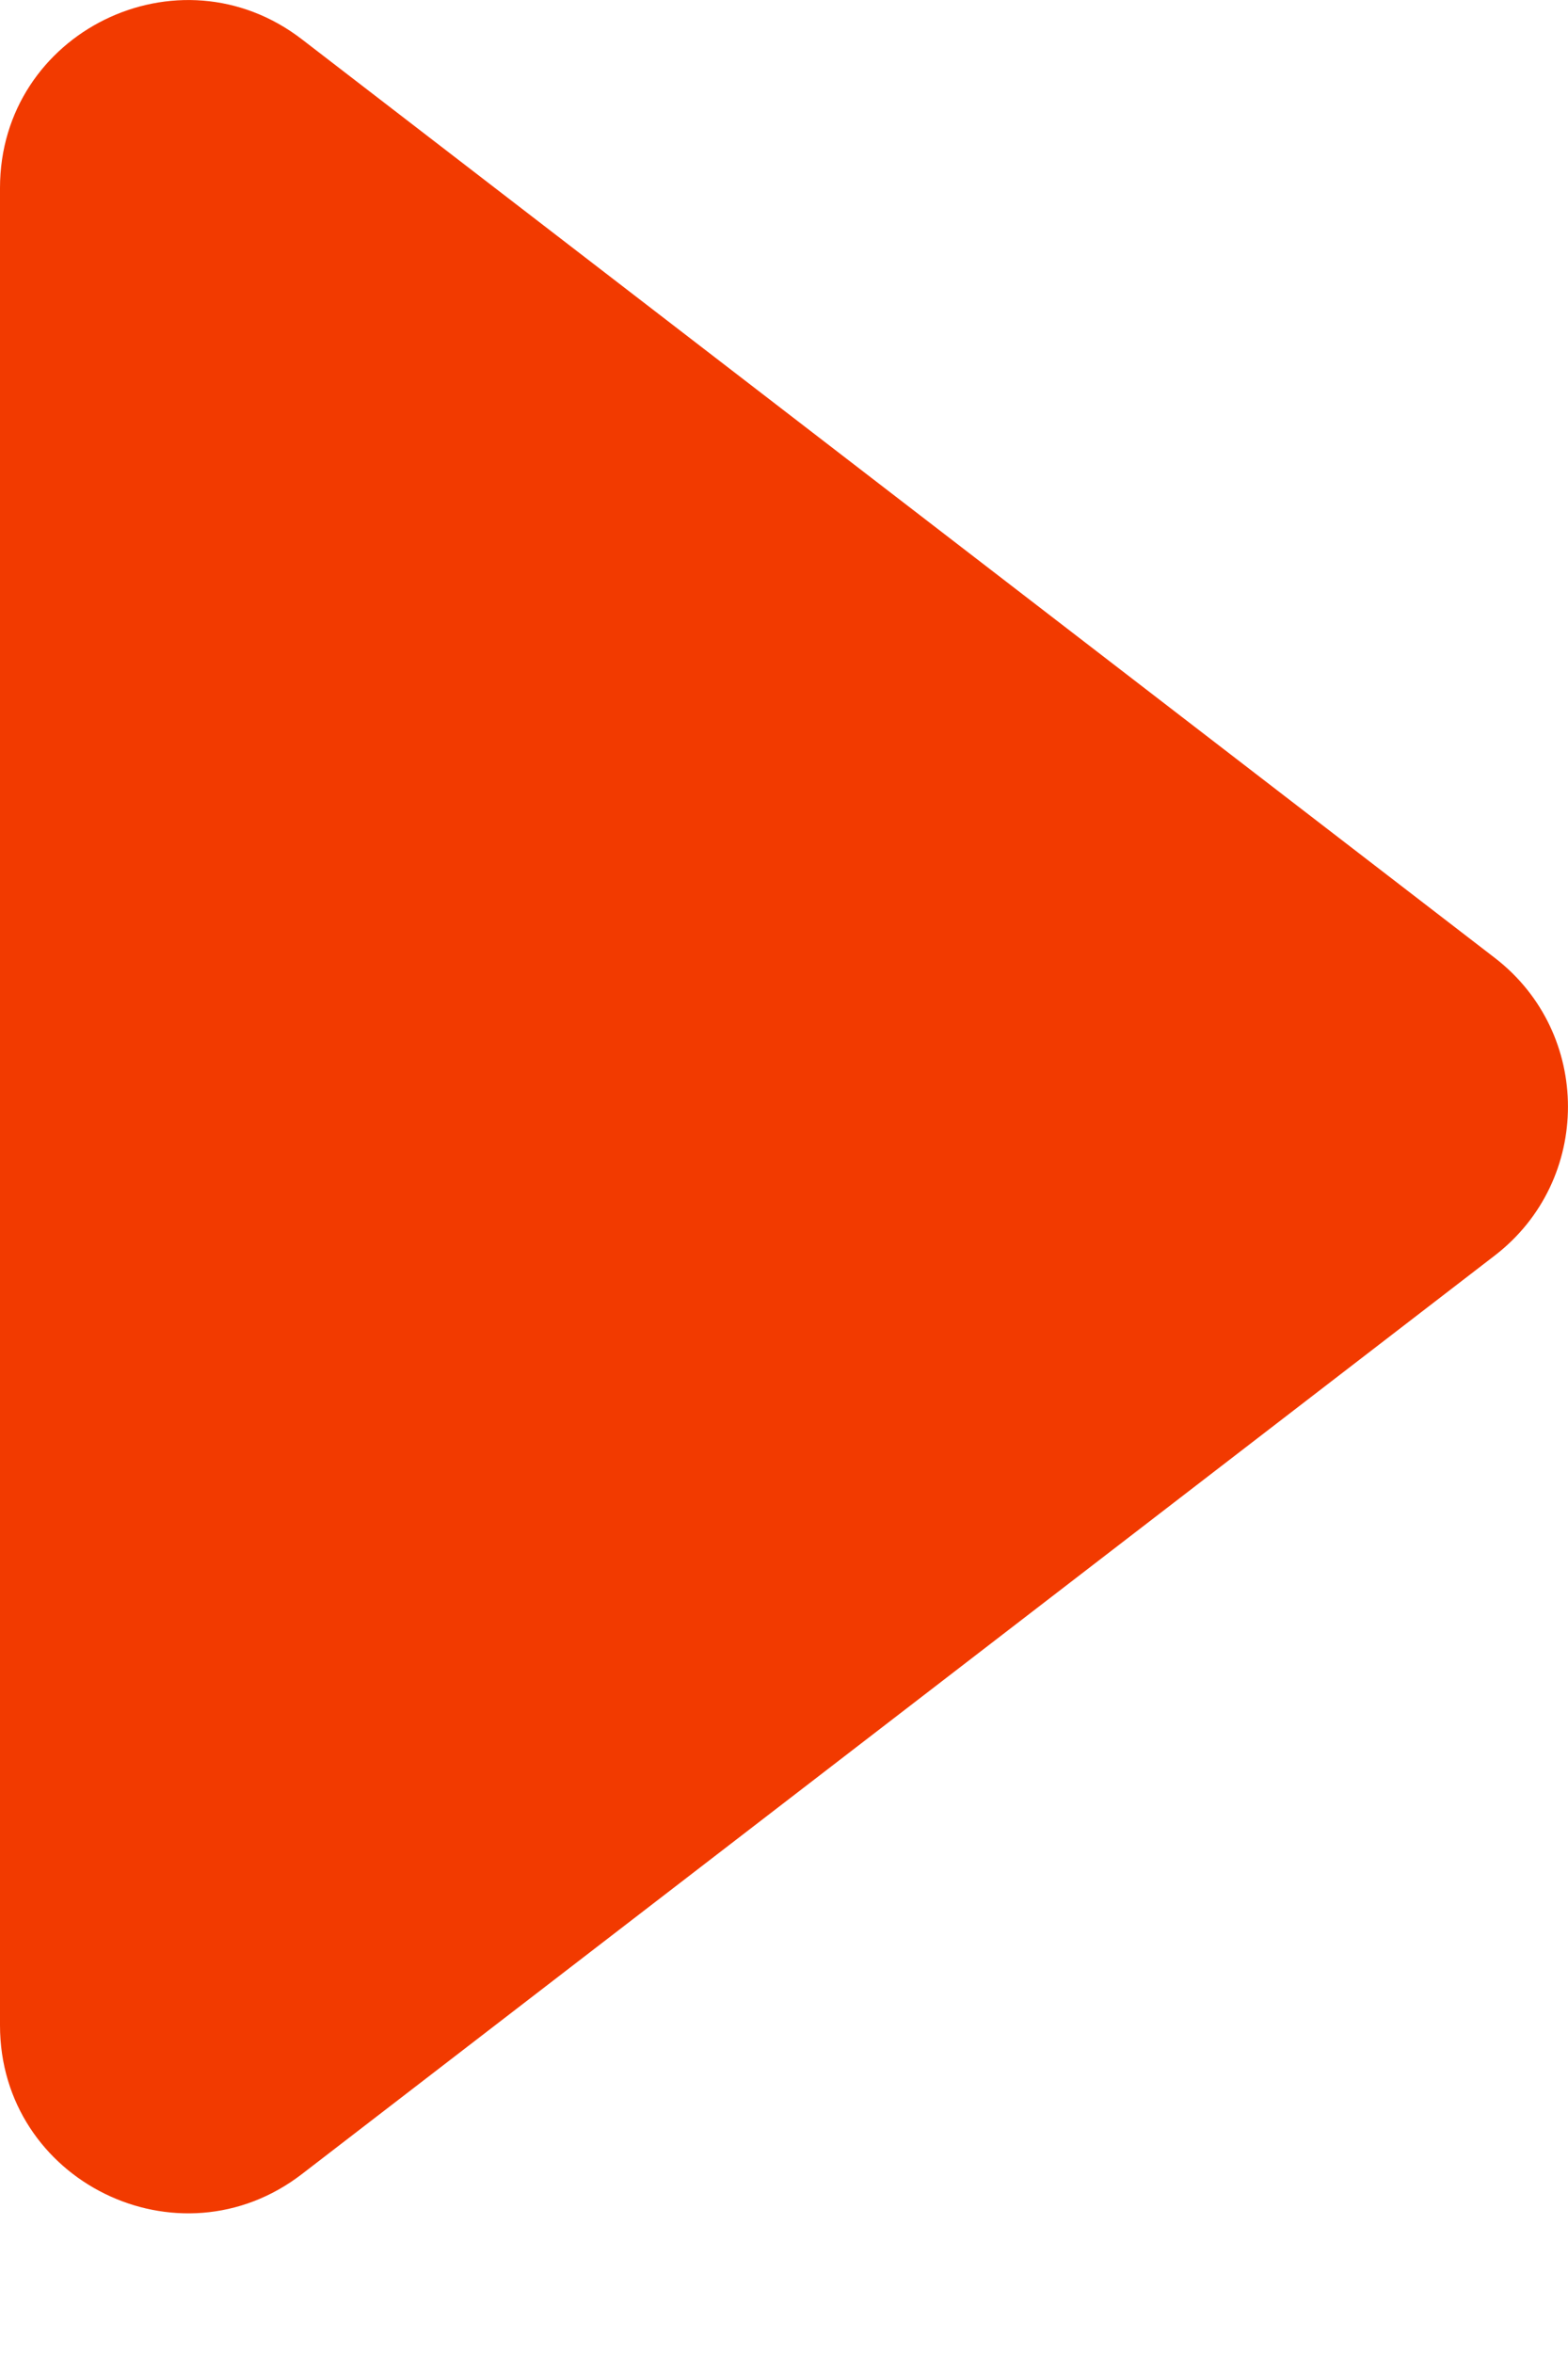 <svg width="10" height="15" viewBox="0 0 10 15" fill="none" xmlns="http://www.w3.org/2000/svg">
<path d="M9.534 6.107C10.155 6.586 10.155 7.524 9.534 8.003L1.926 13.859C1.139 14.465 0 13.904 0 12.911V1.198C0 0.206 1.139 -0.355 1.926 0.251L9.534 6.107Z" fill="#F23A00"/>
</svg>
